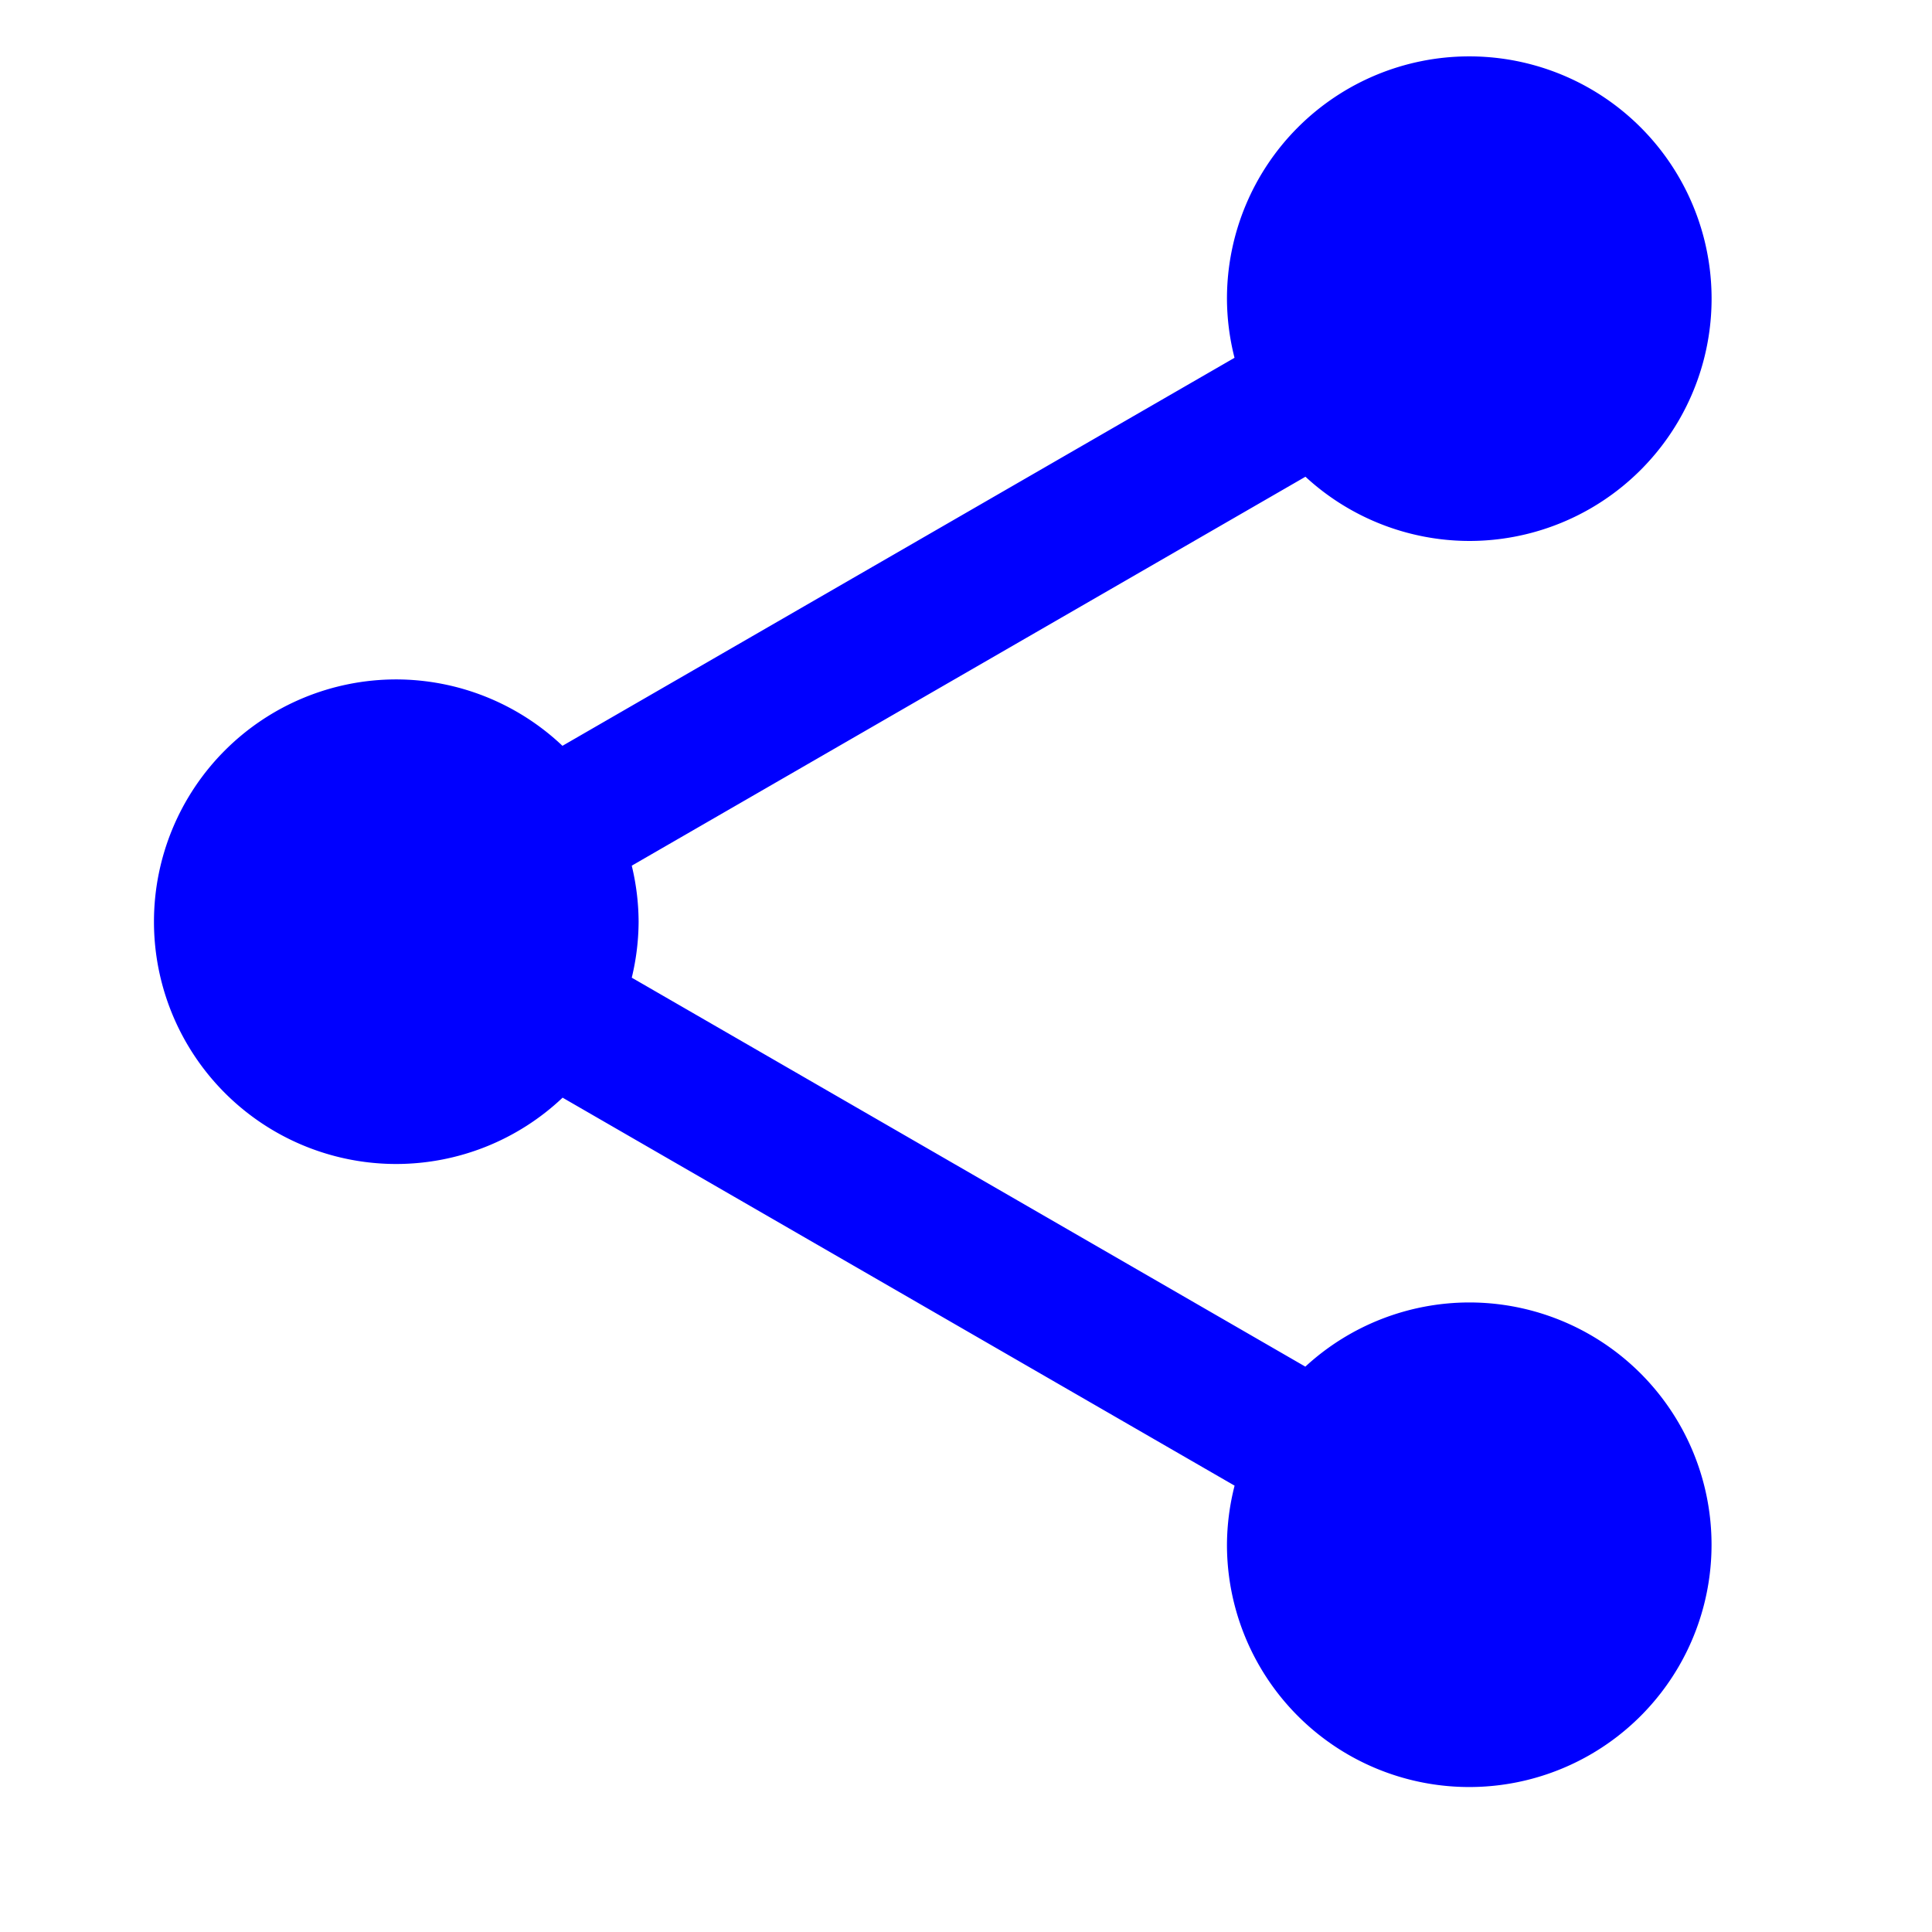 <?xml version="1.0" encoding="UTF-8"?>
<svg width="500" height="500" version="1.1" viewBox="0 0 500 500" xmlns="http://www.w3.org/2000/svg">
 <g transform="translate(0 -552.36)">
  <path d="m380.24 566.95a62.704 62.704 0 0 0 -62.704 62.704 62.704 62.704 0 0 0 1.956 15.302l-173.93 100.42a62.704 62.704 0 0 0 -43.011 -17.184 62.704 62.704 0 0 0 -62.704 62.704 62.704 62.704 0 0 0 62.704 62.704 62.704 62.704 0 0 0 43.05 -17.163l173.91 100.41a62.704 62.704 0 0 0 -1.974 15.291 62.704 62.704 0 0 0 62.704 62.704 62.704 62.704 0 0 0 62.704 -62.704 62.704 62.704 0 0 0 -62.704 -62.704 62.704 62.704 0 0 0 -42.42 16.61l-174.32-100.66a62.704 62.704 0 0 0 1.771 -14.493 62.704 62.704 0 0 0 -1.774 -14.493l174.35-100.66a62.704 62.704 0 0 0 42.406 16.621 62.704 62.704 0 0 0 62.704 -62.704 62.704 62.704 0 0 0 -62.704 -62.704z" fill="#00f" fill-rule="evenodd"/>
 </g>
</svg>

